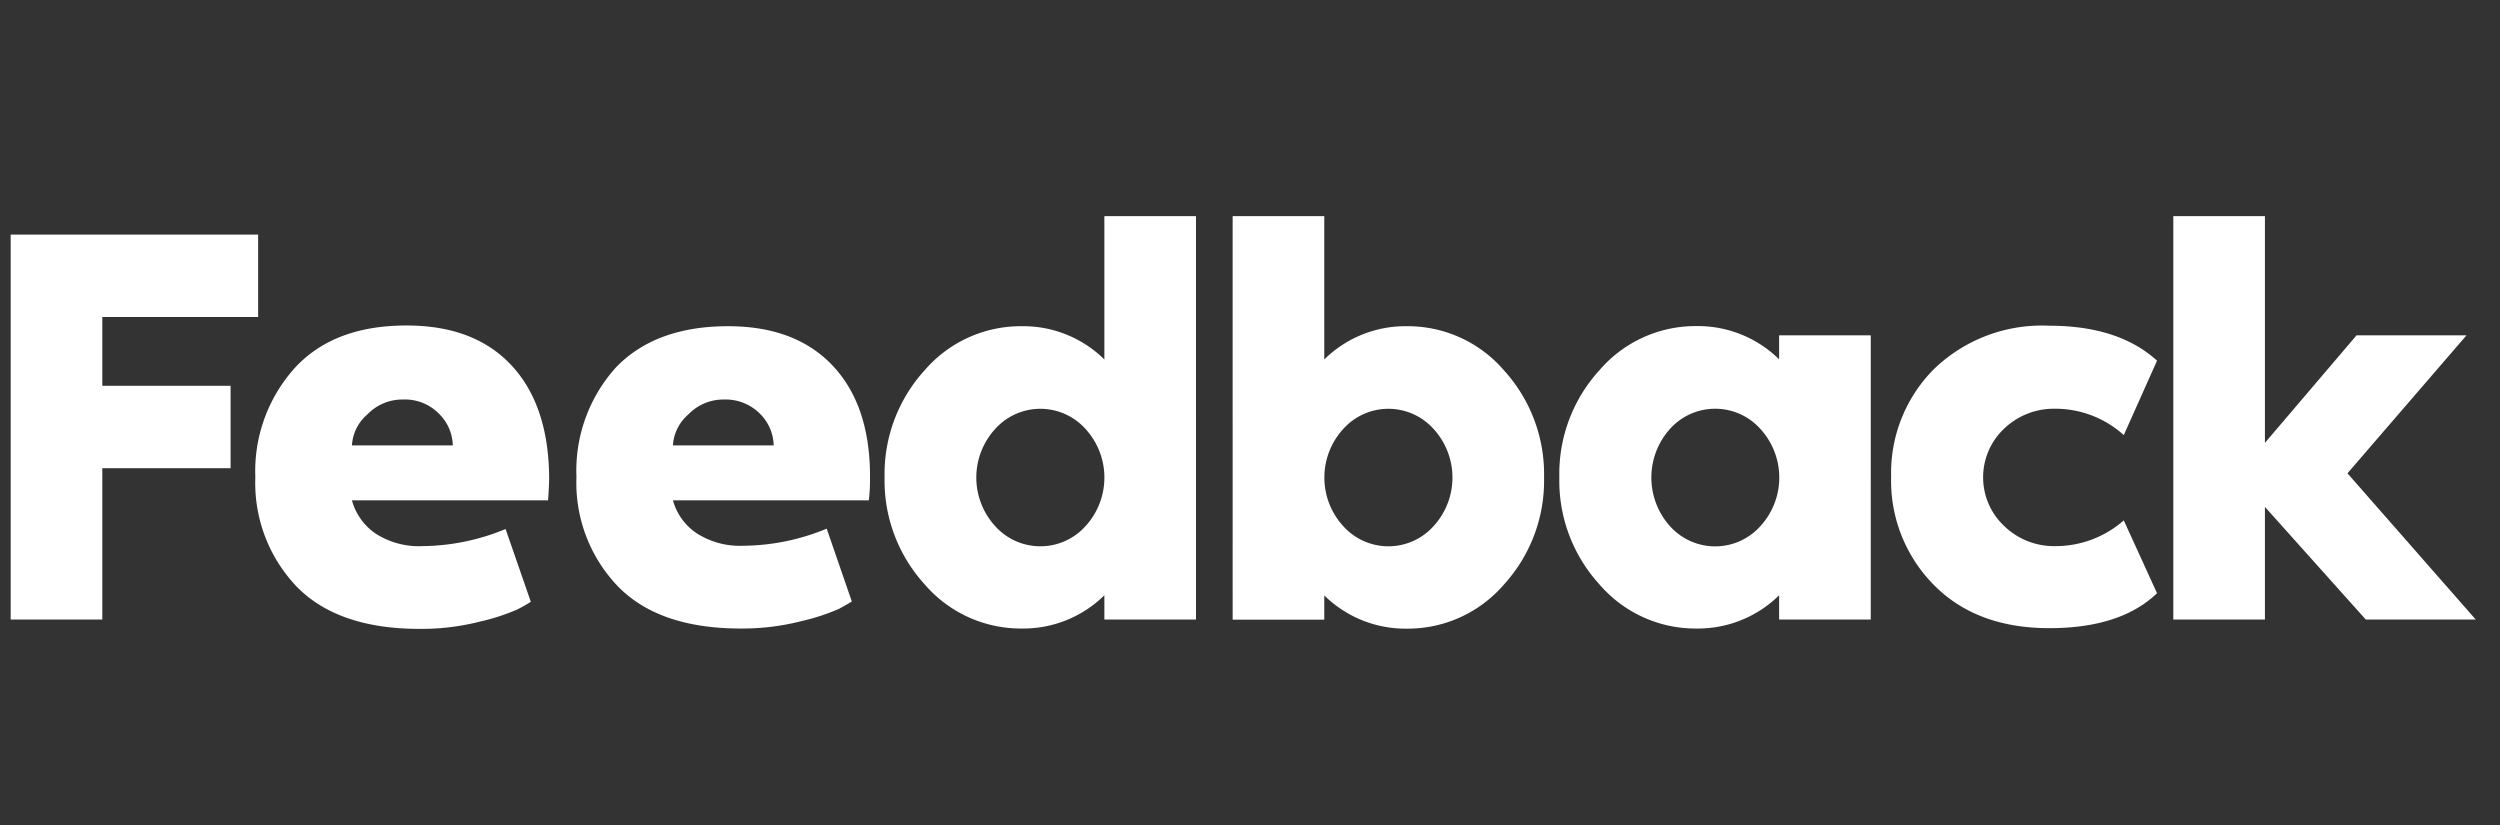 <svg id="Feedback" xmlns="http://www.w3.org/2000/svg" viewBox="0 0 206 68"><rect x="0" y="0" width="206" height="68" fill="#333333" stroke="none"/><defs><style>.cls-1{fill:none;}.cls-2{fill:#fff;}</style></defs><title>Artboard 1</title><path class="cls-1" d="M239-19V87H-119V-19H239m1-1H-120V88H240V-20Z"/><g id="Logo_on_Color" data-name="Logo on Color"><g id="Logotype"><path class="cls-2" d="M.88,51.05V19.33H21.27v6.79H8.43v5.67H19v6.79H8.43V51.05Z"/><path class="cls-2" d="M45.25,39.34q0,.66-.09,1.89H29A4.86,4.86,0,0,0,31,44a6.59,6.59,0,0,0,3.82,1,18.21,18.21,0,0,0,6.84-1.41l2.08,6c-.25.16-.61.37-1.09.62a17.33,17.33,0,0,1-3.06,1,19.65,19.65,0,0,1-5,.61q-6.75,0-10.15-3.49a12.36,12.36,0,0,1-3.4-9,12.71,12.71,0,0,1,3.24-9q3.22-3.51,9.22-3.51,5.58,0,8.64,3.28T45.25,39.34ZM29,36.7h8.31a3.76,3.76,0,0,0-1.11-2.58,3.93,3.93,0,0,0-3-1.2,4,4,0,0,0-2.93,1.23A3.62,3.62,0,0,0,29,36.7Z"/><path class="cls-2" d="M71.69,39.34c0,.44,0,1.07-.1,1.89H55.45a4.8,4.8,0,0,0,2,2.74,6.61,6.61,0,0,0,3.82,1,18.22,18.22,0,0,0,6.85-1.41l2.07,6c-.25.16-.61.37-1.08.62a17.54,17.54,0,0,1-3.07,1,19.59,19.59,0,0,1-5,.61q-6.75,0-10.14-3.49a12.31,12.31,0,0,1-3.4-9,12.7,12.7,0,0,1,3.23-9Q54,26.88,60,26.88q5.57,0,8.64,3.28T71.69,39.34ZM55.45,36.7h8.3a3.79,3.79,0,0,0-1.1-2.58,4,4,0,0,0-3-1.2,4,4,0,0,0-2.93,1.23A3.64,3.64,0,0,0,55.45,36.7Z"/><path class="cls-2" d="M84.19,26.88A9.51,9.51,0,0,1,91,29.62V17.81h7.55V51.05H91v-2a9.51,9.51,0,0,1-6.8,2.74,10.45,10.45,0,0,1-8-3.63,12.69,12.69,0,0,1-3.31-8.83,12.69,12.69,0,0,1,3.31-8.83A10.45,10.45,0,0,1,84.19,26.88ZM82,43.35a5,5,0,0,0,7.45,0,5.93,5.93,0,0,0,0-8,5,5,0,0,0-7.45,0,5.93,5.93,0,0,0,0,8Z"/><path class="cls-2" d="M115.92,26.88a10.45,10.45,0,0,1,8,3.63,12.69,12.69,0,0,1,3.31,8.83,12.69,12.69,0,0,1-3.31,8.83,10.45,10.45,0,0,1-8,3.63,9.51,9.51,0,0,1-6.8-2.74v2h-7.55V17.81h7.55V29.62A9.51,9.51,0,0,1,115.92,26.88Zm-5.24,16.47a5,5,0,0,0,7.45,0,5.93,5.93,0,0,0,0-8,5,5,0,0,0-7.45,0,5.93,5.93,0,0,0,0,8Z"/><path class="cls-2" d="M146.6,27.63h7.55V51.05H146.6v-2a9.53,9.53,0,0,1-6.8,2.74,10.43,10.43,0,0,1-8-3.63,12.65,12.65,0,0,1-3.31-8.83,12.65,12.65,0,0,1,3.31-8.83,10.43,10.43,0,0,1,8-3.63,9.53,9.53,0,0,1,6.8,2.74Zm-9,15.72a5,5,0,0,0,7.46,0,5.93,5.93,0,0,0,0-8,5,5,0,0,0-7.46,0,6,6,0,0,0,0,8Z"/><path class="cls-2" d="M175,42.88l2.74,6q-3,2.88-8.88,2.88c-4,0-7.17-1.19-9.51-3.56a12.18,12.18,0,0,1-3.52-8.9,12.12,12.12,0,0,1,3.54-8.9,12.81,12.81,0,0,1,9.49-3.56q5.71,0,8.88,2.88L175,35.85a8.41,8.41,0,0,0-5.67-2.17,5.92,5.92,0,0,0-4.2,1.65,5.51,5.51,0,0,0,0,8A5.88,5.88,0,0,0,169.3,45,8.51,8.51,0,0,0,175,42.88Z"/><path class="cls-2" d="M193.43,39,204,51.05h-9.06l-8.31-9.28v9.28h-7.55V17.81h7.55V36.49l7.55-8.86h9.06Z"/></g></g></svg>